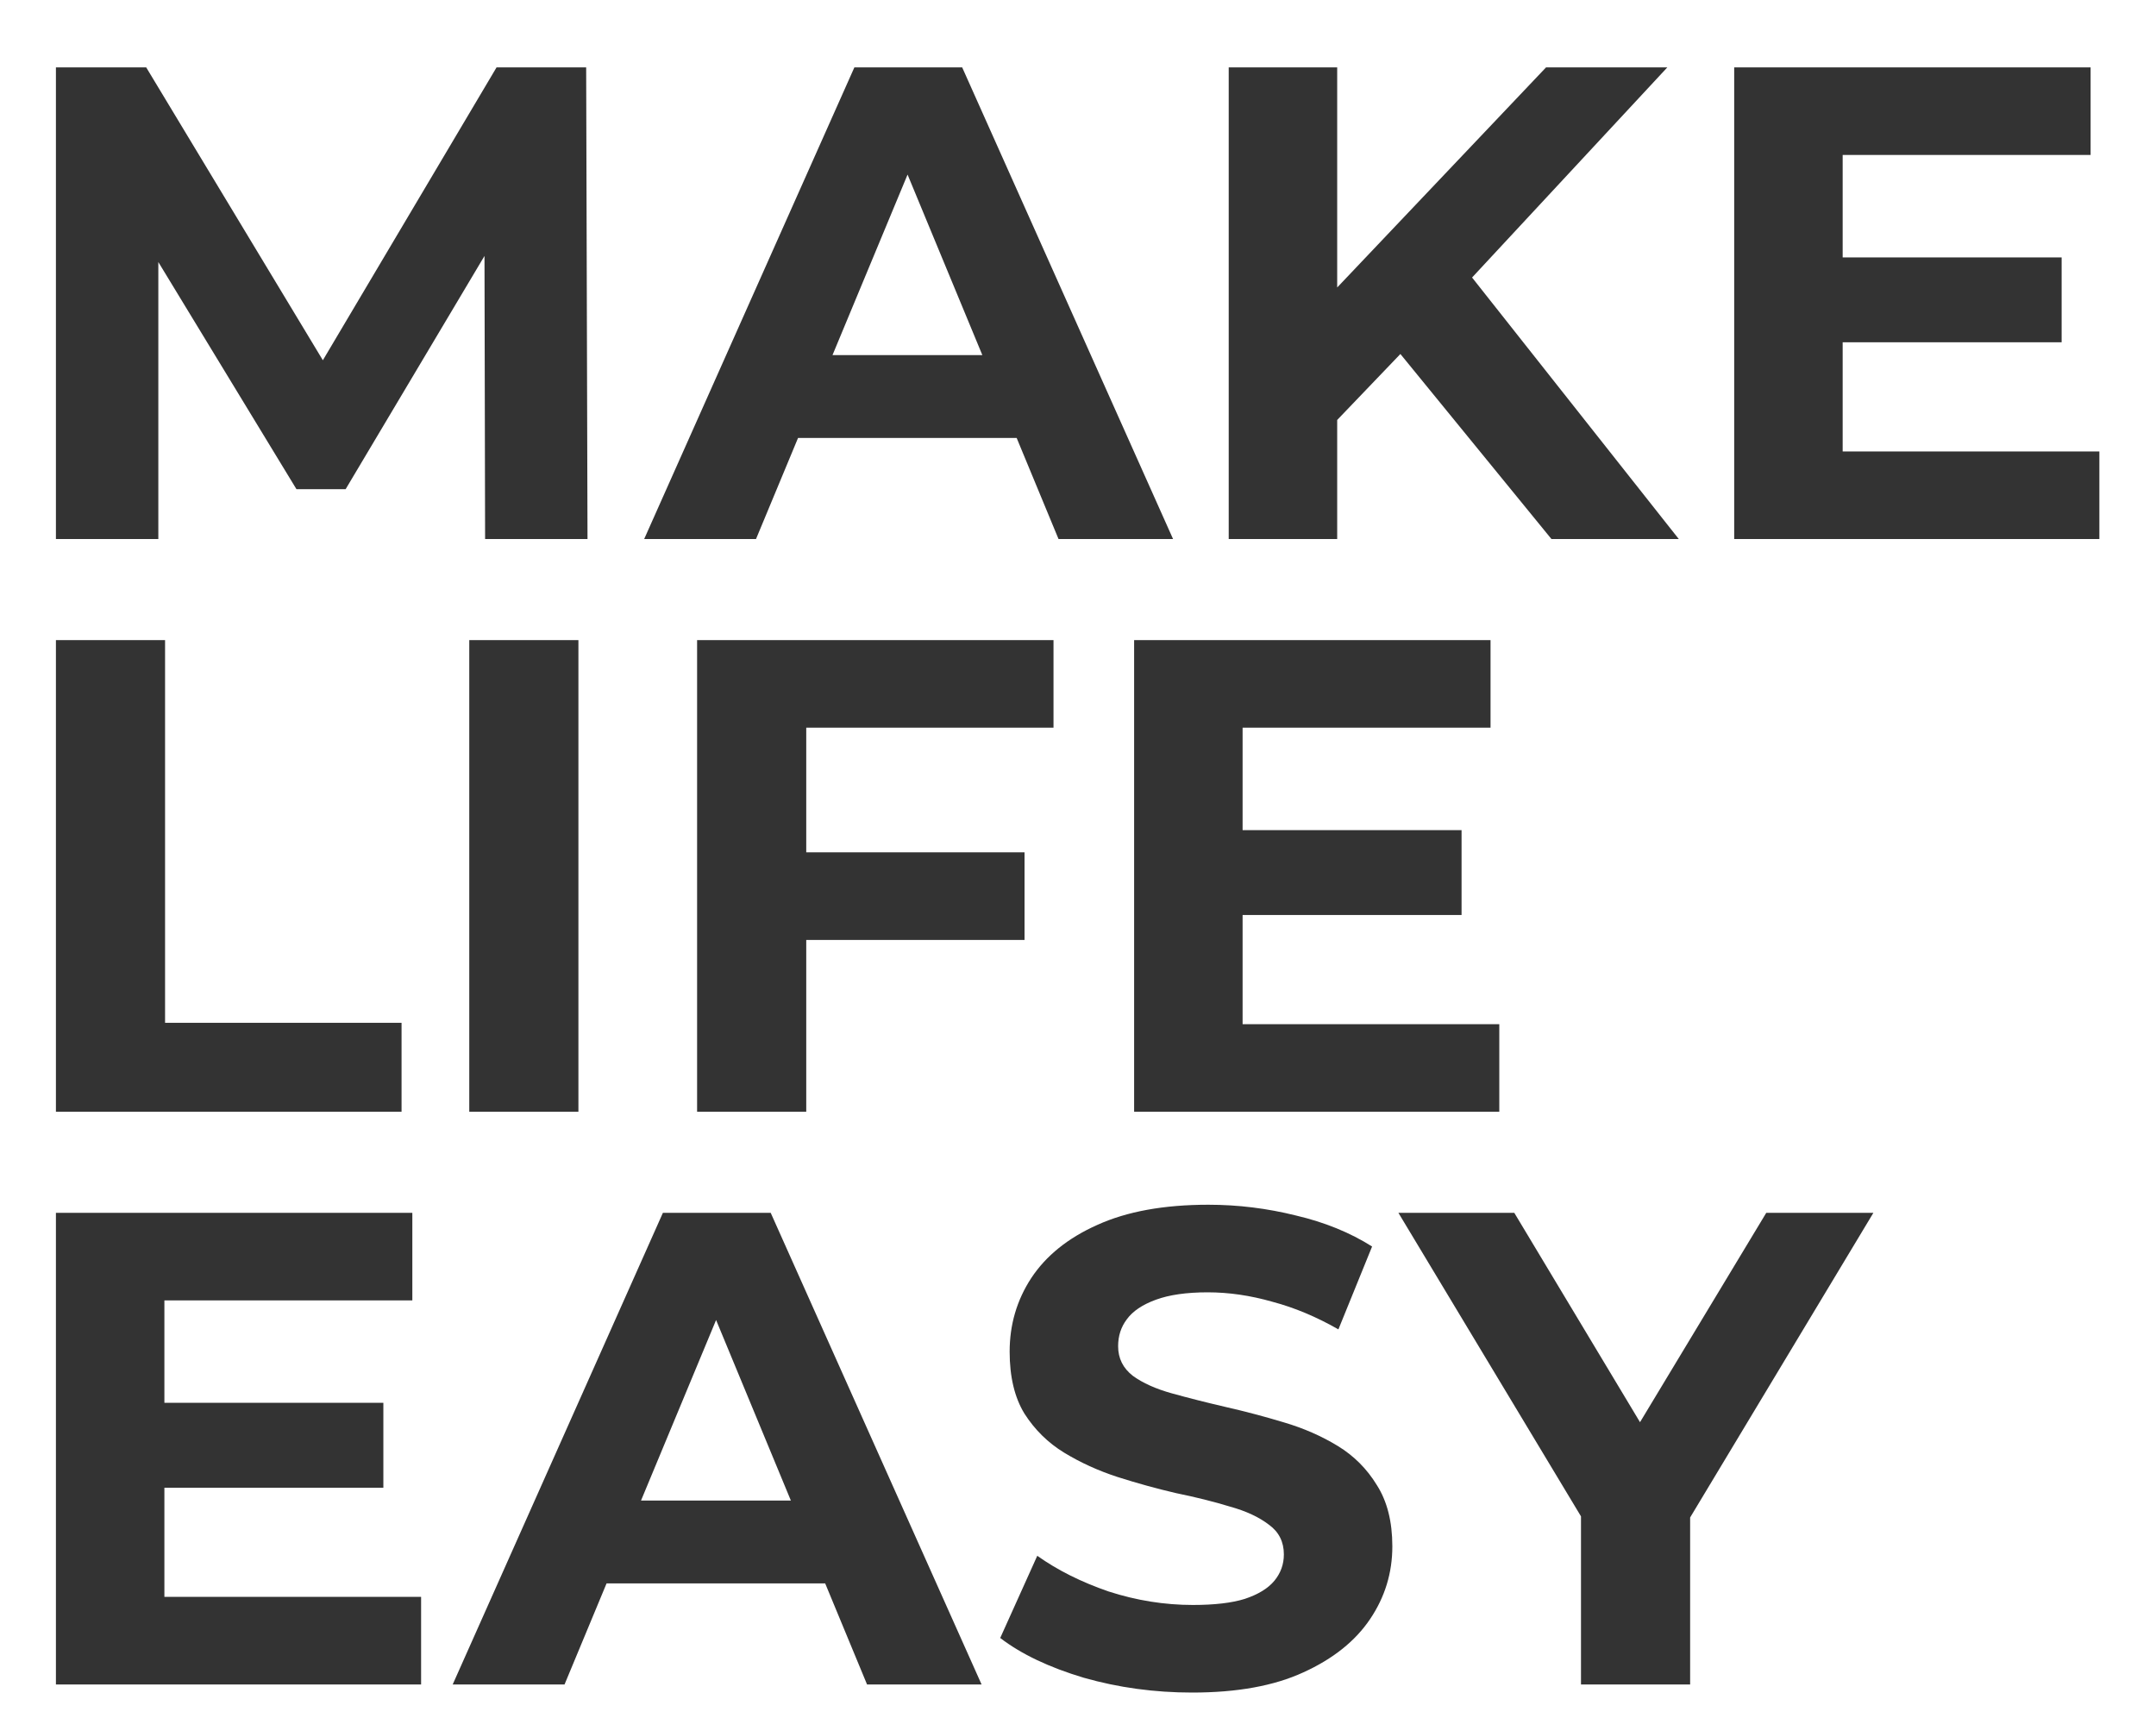 <svg xmlns="http://www.w3.org/2000/svg" fill="none" viewBox="0 0 64 51" height="51" width="64">
<path fill="#333333" d="M1.66 16V2H4.34L10.3 11.88H8.88L14.74 2H17.4L17.44 16H14.4L14.38 6.66H14.94L10.26 14.52H8.8L4.02 6.66H4.7V16H1.66ZM19.122 16L25.362 2H28.562L34.822 16H31.422L26.302 3.64H27.582L22.442 16H19.122ZM22.242 13L23.102 10.54H30.302L31.182 13H22.242ZM39.374 12.8L39.194 9.06L45.894 2H49.494L43.454 8.5L41.654 10.42L39.374 12.8ZM36.474 16V2H39.694V16H36.474ZM46.054 16L41.074 9.9L43.194 7.6L49.834 16H46.054ZM54.459 7.64H61.199V10.16H54.459V7.64ZM54.699 13.4H62.319V16H51.479V2H62.059V4.6H54.699V13.4ZM1.66 33V19H4.9V30.36H11.92V33H1.66ZM13.93 33V19H17.17V33H13.93ZM23.693 25.3H30.413V27.9H23.693V25.3ZM23.933 33H20.693V19H31.273V21.6H23.933V33ZM36.646 24.64H43.386V27.16H36.646V24.64ZM36.886 30.4H44.506V33H33.666V19H44.246V21.6H36.886V30.4ZM4.64 41.64H11.38V44.16H4.64V41.64ZM4.88 47.4H12.5V50H1.66V36H12.24V38.6H4.88V47.4ZM13.438 50L19.678 36H22.878L29.138 50H25.738L20.618 37.64H21.898L16.758 50H13.438ZM16.558 47L17.418 44.54H24.618L25.498 47H16.558ZM35.391 50.24C34.27 50.24 33.197 50.093 32.17 49.8C31.144 49.493 30.317 49.1 29.691 48.62L30.791 46.18C31.39 46.607 32.097 46.96 32.91 47.24C33.737 47.507 34.571 47.64 35.41 47.64C36.05 47.64 36.564 47.58 36.95 47.46C37.35 47.327 37.644 47.147 37.831 46.92C38.017 46.693 38.111 46.433 38.111 46.14C38.111 45.767 37.964 45.473 37.67 45.26C37.377 45.033 36.99 44.853 36.511 44.72C36.031 44.573 35.497 44.44 34.91 44.32C34.337 44.187 33.757 44.027 33.17 43.84C32.597 43.653 32.071 43.413 31.59 43.12C31.11 42.827 30.717 42.44 30.41 41.96C30.117 41.48 29.971 40.867 29.971 40.12C29.971 39.32 30.184 38.593 30.61 37.94C31.05 37.273 31.704 36.747 32.571 36.36C33.45 35.96 34.55 35.76 35.87 35.76C36.751 35.76 37.617 35.867 38.471 36.08C39.324 36.28 40.077 36.587 40.73 37L39.73 39.46C39.077 39.087 38.424 38.813 37.77 38.64C37.117 38.453 36.477 38.36 35.85 38.36C35.224 38.36 34.711 38.433 34.31 38.58C33.91 38.727 33.624 38.92 33.45 39.16C33.277 39.387 33.191 39.653 33.191 39.96C33.191 40.32 33.337 40.613 33.63 40.84C33.924 41.053 34.31 41.227 34.791 41.36C35.27 41.493 35.797 41.627 36.37 41.76C36.957 41.893 37.537 42.047 38.111 42.22C38.697 42.393 39.23 42.627 39.711 42.92C40.191 43.213 40.577 43.6 40.87 44.08C41.177 44.56 41.331 45.167 41.331 45.9C41.331 46.687 41.111 47.407 40.67 48.06C40.23 48.713 39.571 49.24 38.691 49.64C37.824 50.04 36.724 50.24 35.391 50.24ZM46.931 50V44.28L47.671 46.24L41.511 36H44.951L49.671 43.86H47.691L52.431 36H55.611L49.451 46.24L50.171 44.28V50H46.931Z"></path>
</svg>
